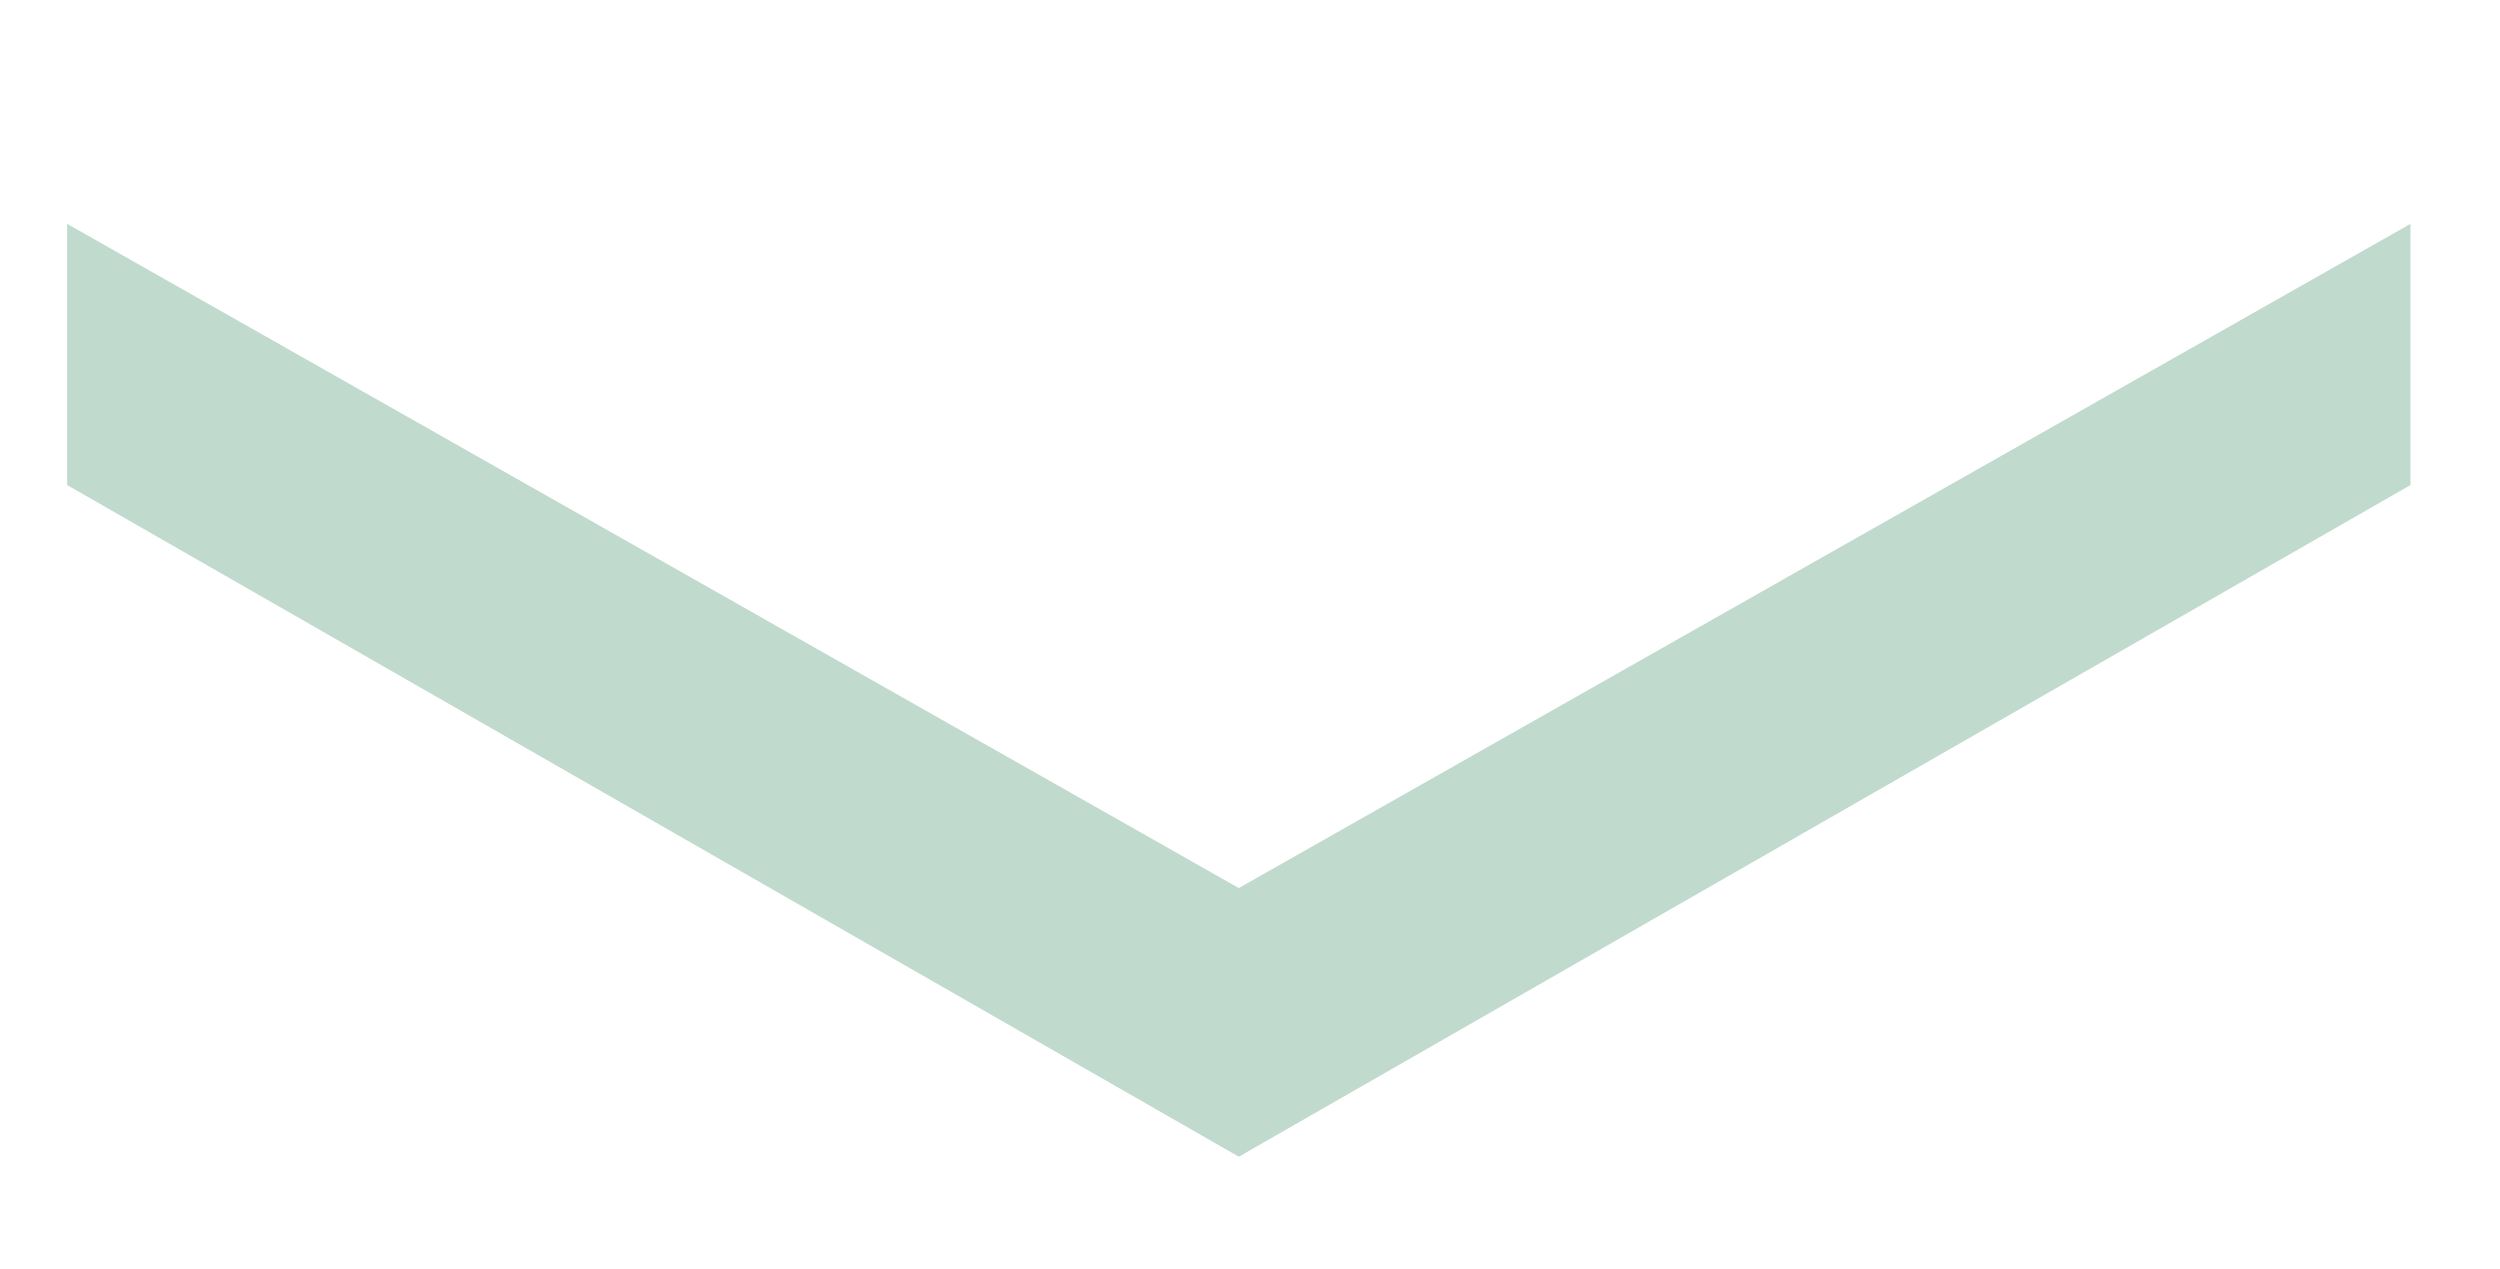 <?xml version="1.0" encoding="utf-8"?>
<!-- Generator: $$$/GeneralStr/196=Adobe Illustrator 27.6.0, SVG Export Plug-In . SVG Version: 6.00 Build 0)  -->
<svg version="1.1" id="Calque_1" xmlns="http://www.w3.org/2000/svg" xmlns:xlink="http://www.w3.org/1999/xlink" x="0px" y="0px"
	 viewBox="0 0 33.5 17" style="enable-background:new 0 0 33.5 17;" xml:space="preserve">
<style type="text/css">
	.st0{fill-rule:evenodd;clip-rule:evenodd;fill:#C0DACE;}
</style>
<polygon class="st0" points="16.6,15.5 0.9,6.5 0.9,3 16.6,11.9 32.3,3 32.3,6.5 "/>
</svg>
